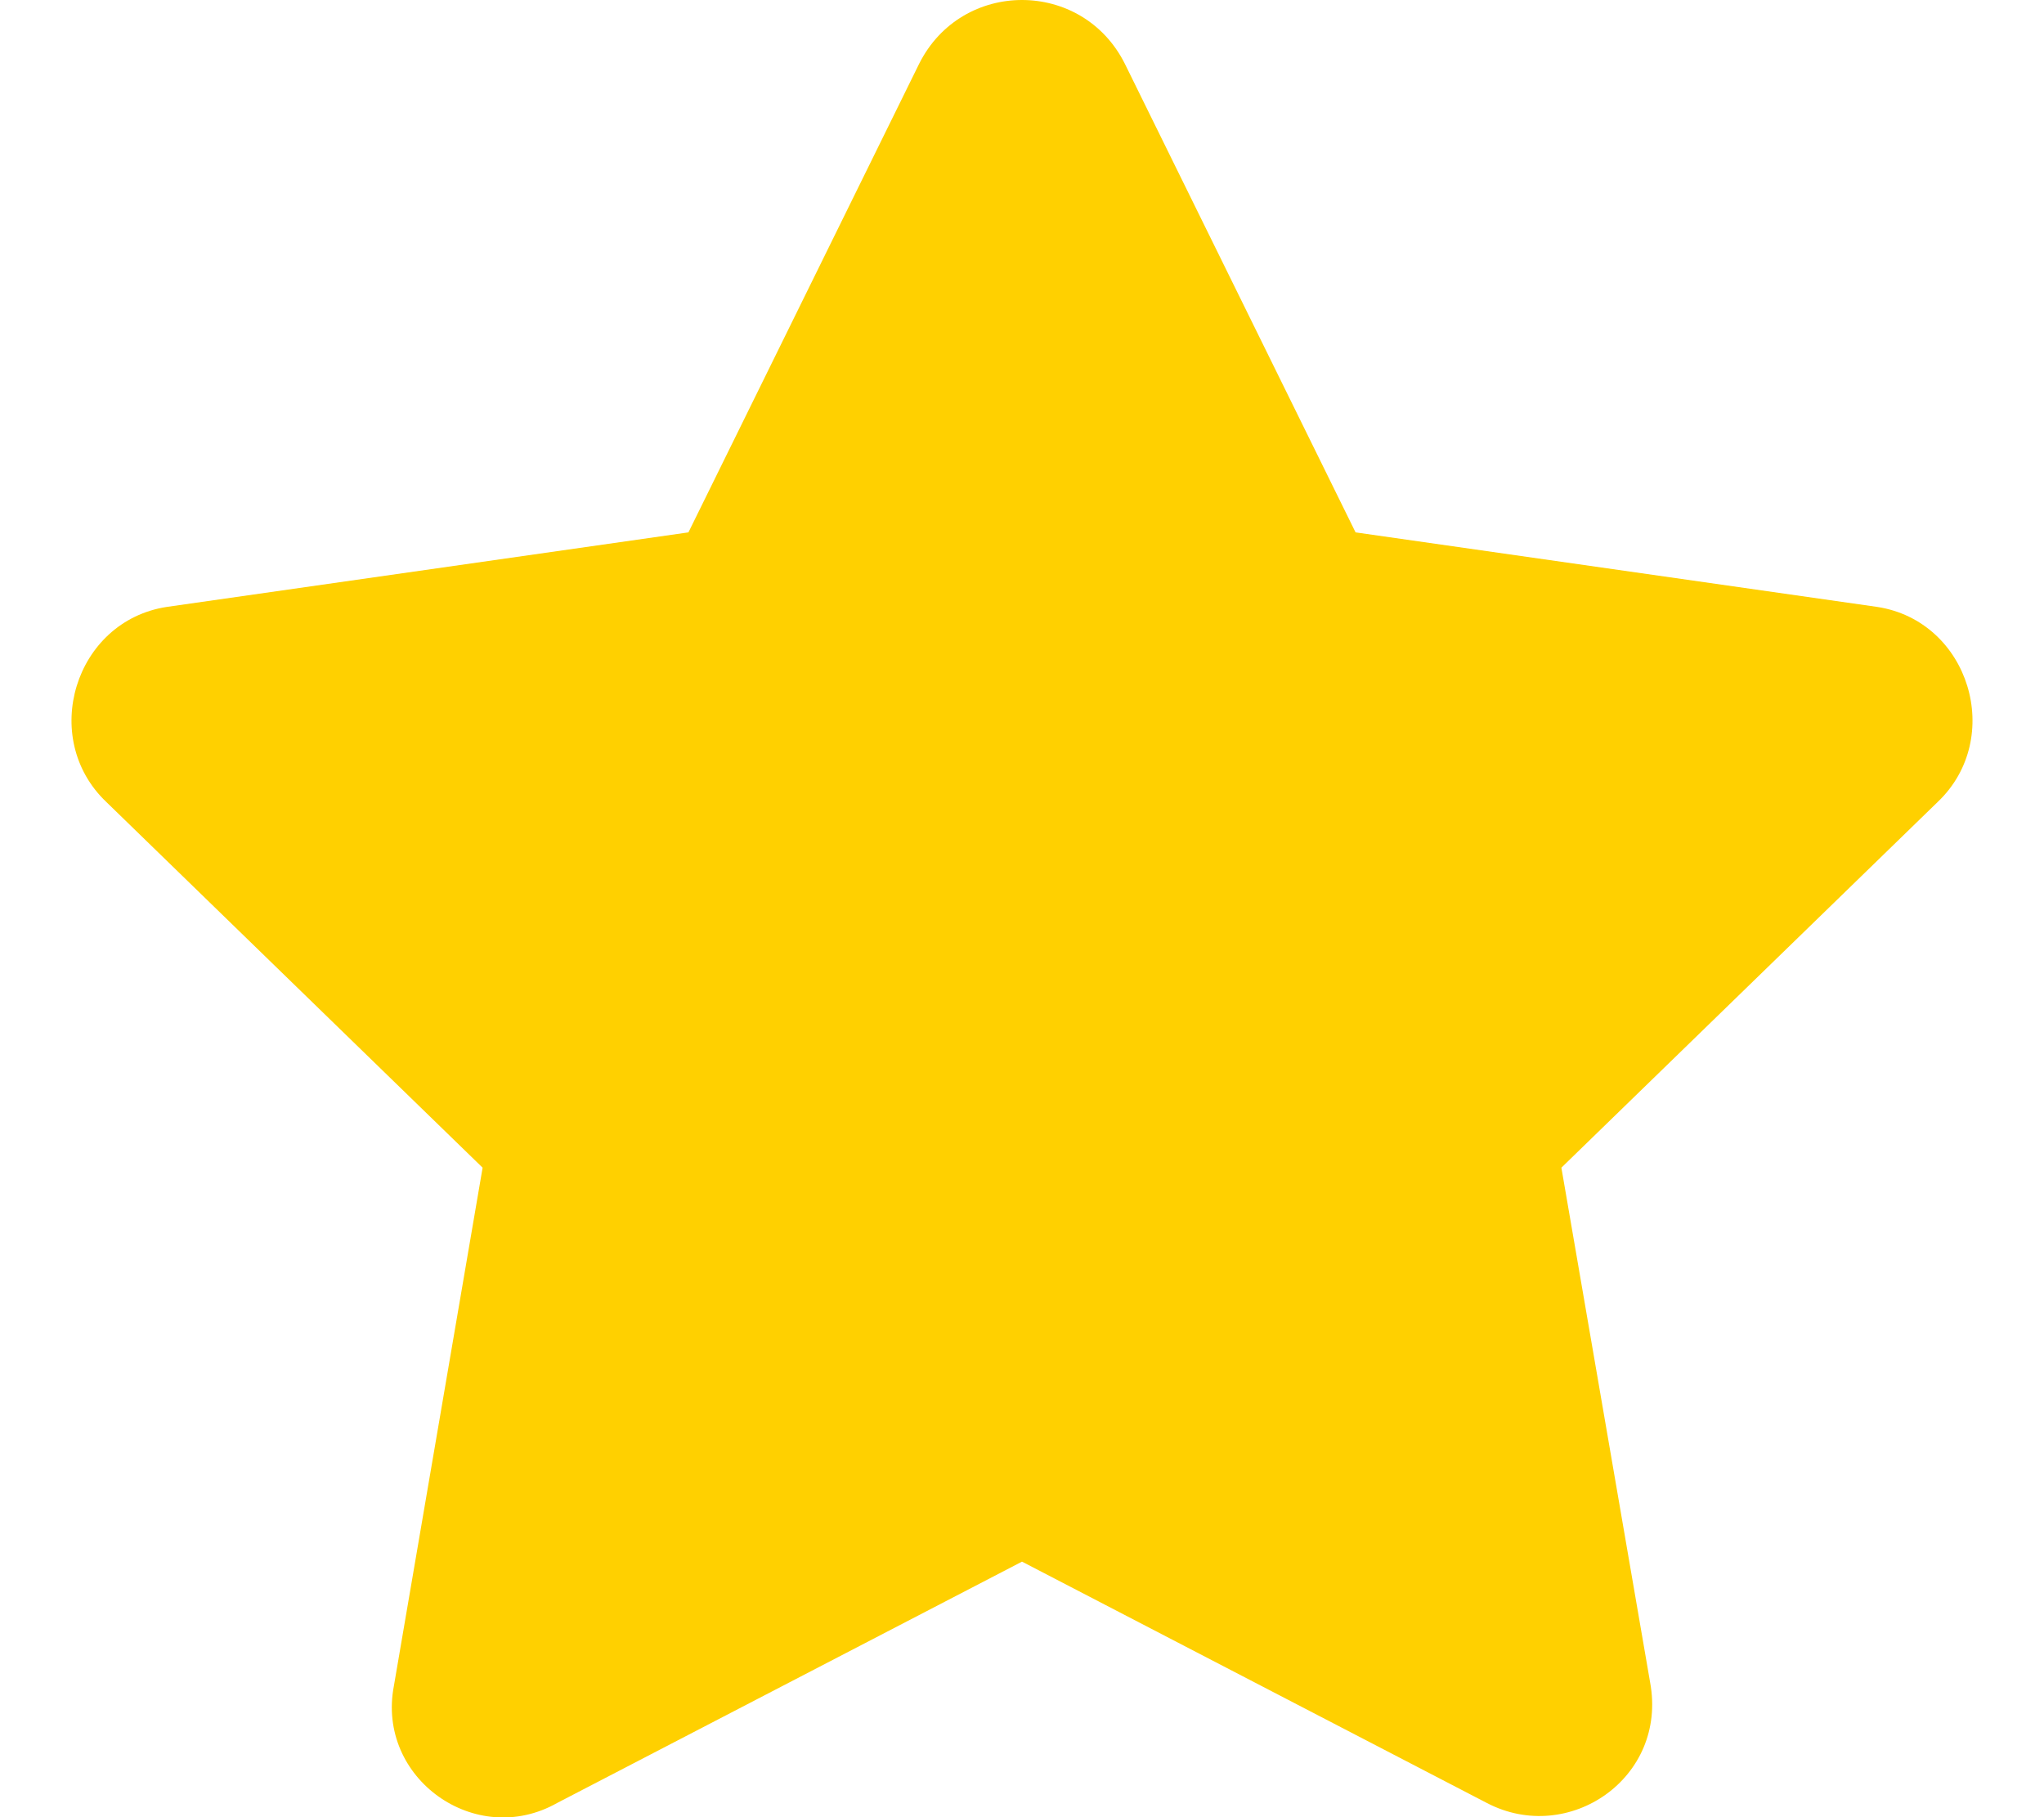 <?xml version="1.0" encoding="utf-8"?>
<!-- Generator: Adobe Illustrator 26.1.0, SVG Export Plug-In . SVG Version: 6.00 Build 0)  -->
<svg version="1.1" id="Слой_1" xmlns="http://www.w3.org/2000/svg" xmlns:xlink="http://www.w3.org/1999/xlink" x="0px" y="0px"
	 viewBox="0 0 576 512" style="enable-background:new 0 0 576 512;" xml:space="preserve">
<style type="text/css">
	.st0{fill:#FFD000;}
</style>
<path class="st0" d="M317,18l65,132l147,21c26,4,36,37,17,55L440,329l25,145c5,27-23,46-46,34l-131-68l-131,68c-23,13-51-7-46-33
	l25-146L30,226c-19-18-9-51,17-55l147-21l65-132C271-6,305-6,317,18z"/>
</svg>
